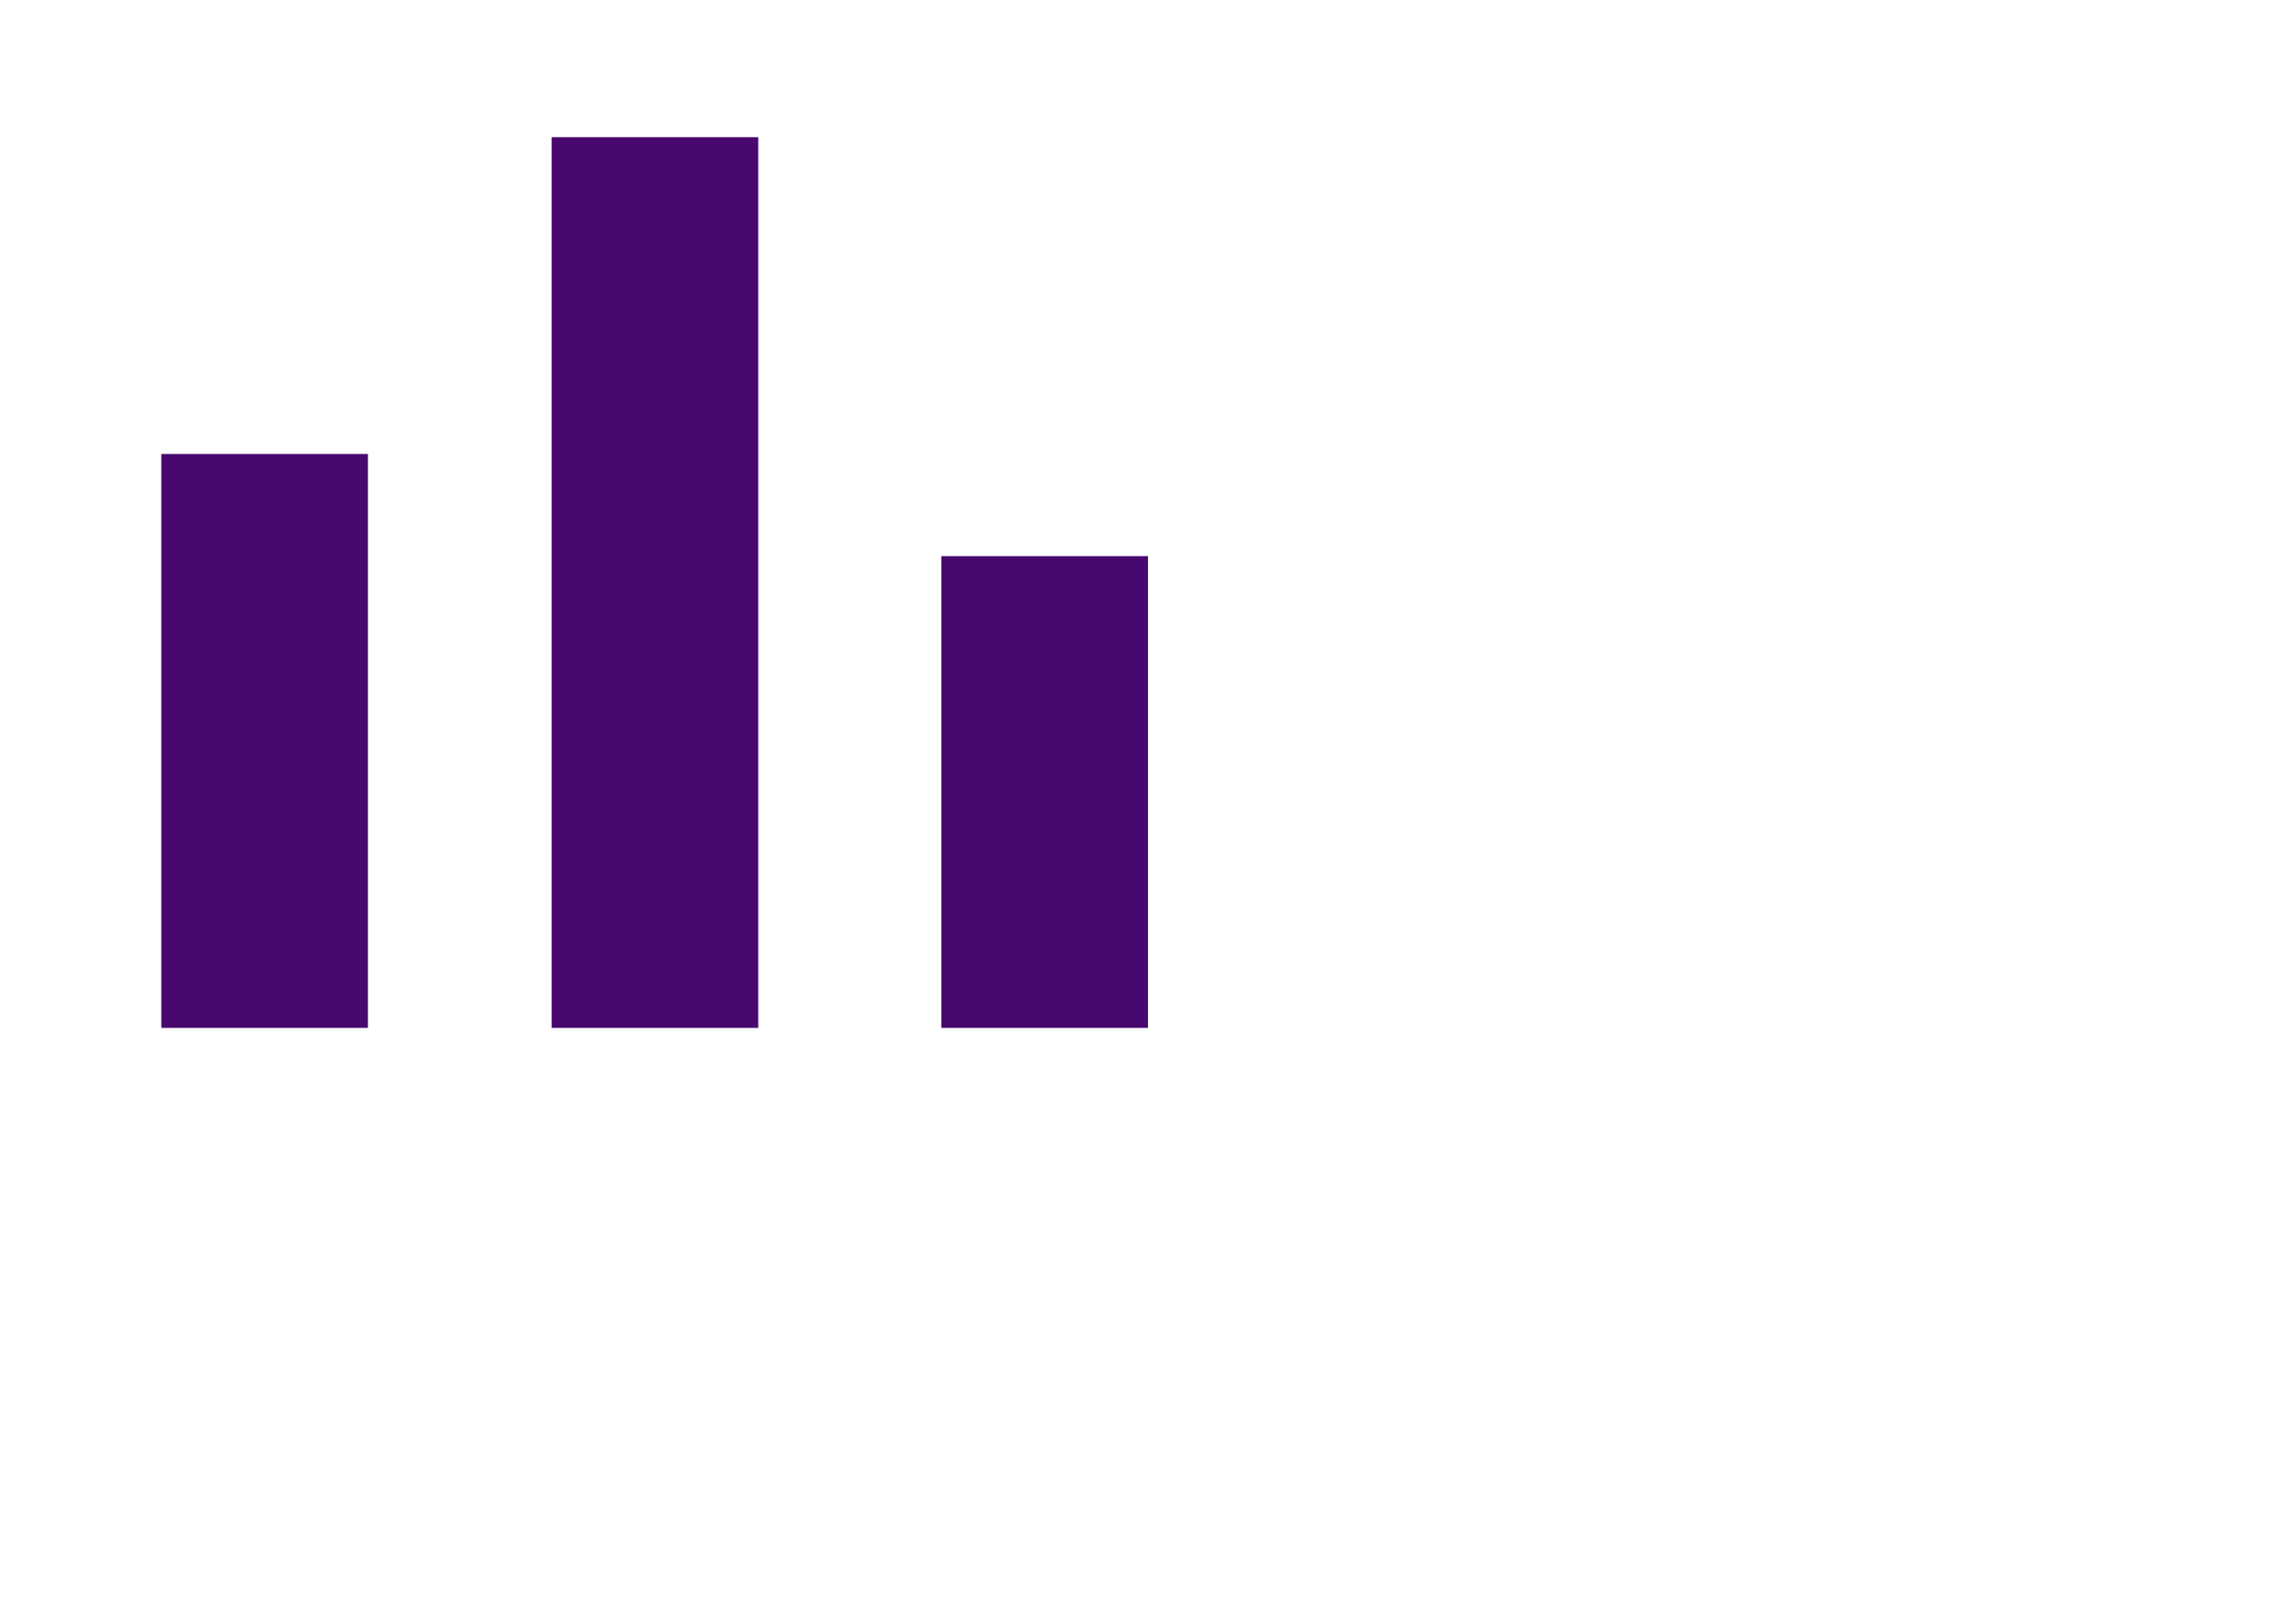 <?xml version="1.0" encoding="UTF-8"?><svg id="Layer_1" xmlns="http://www.w3.org/2000/svg" viewBox="0 0 40 28"><g id="icon-assess"><g id="Group_1221"><rect id="Rectangle_913" x="2.81" y="7.91" width="3.6" height="10" style="fill:#48086f;"/><rect id="Rectangle_915" x="16.4" y="9.69" width="3.6" height="8.22" style="fill:#48086f;"/><rect id="Rectangle_914" x="9.61" y="2.39" width="3.6" height="15.52" style="fill:#48086f;"/></g></g></svg>